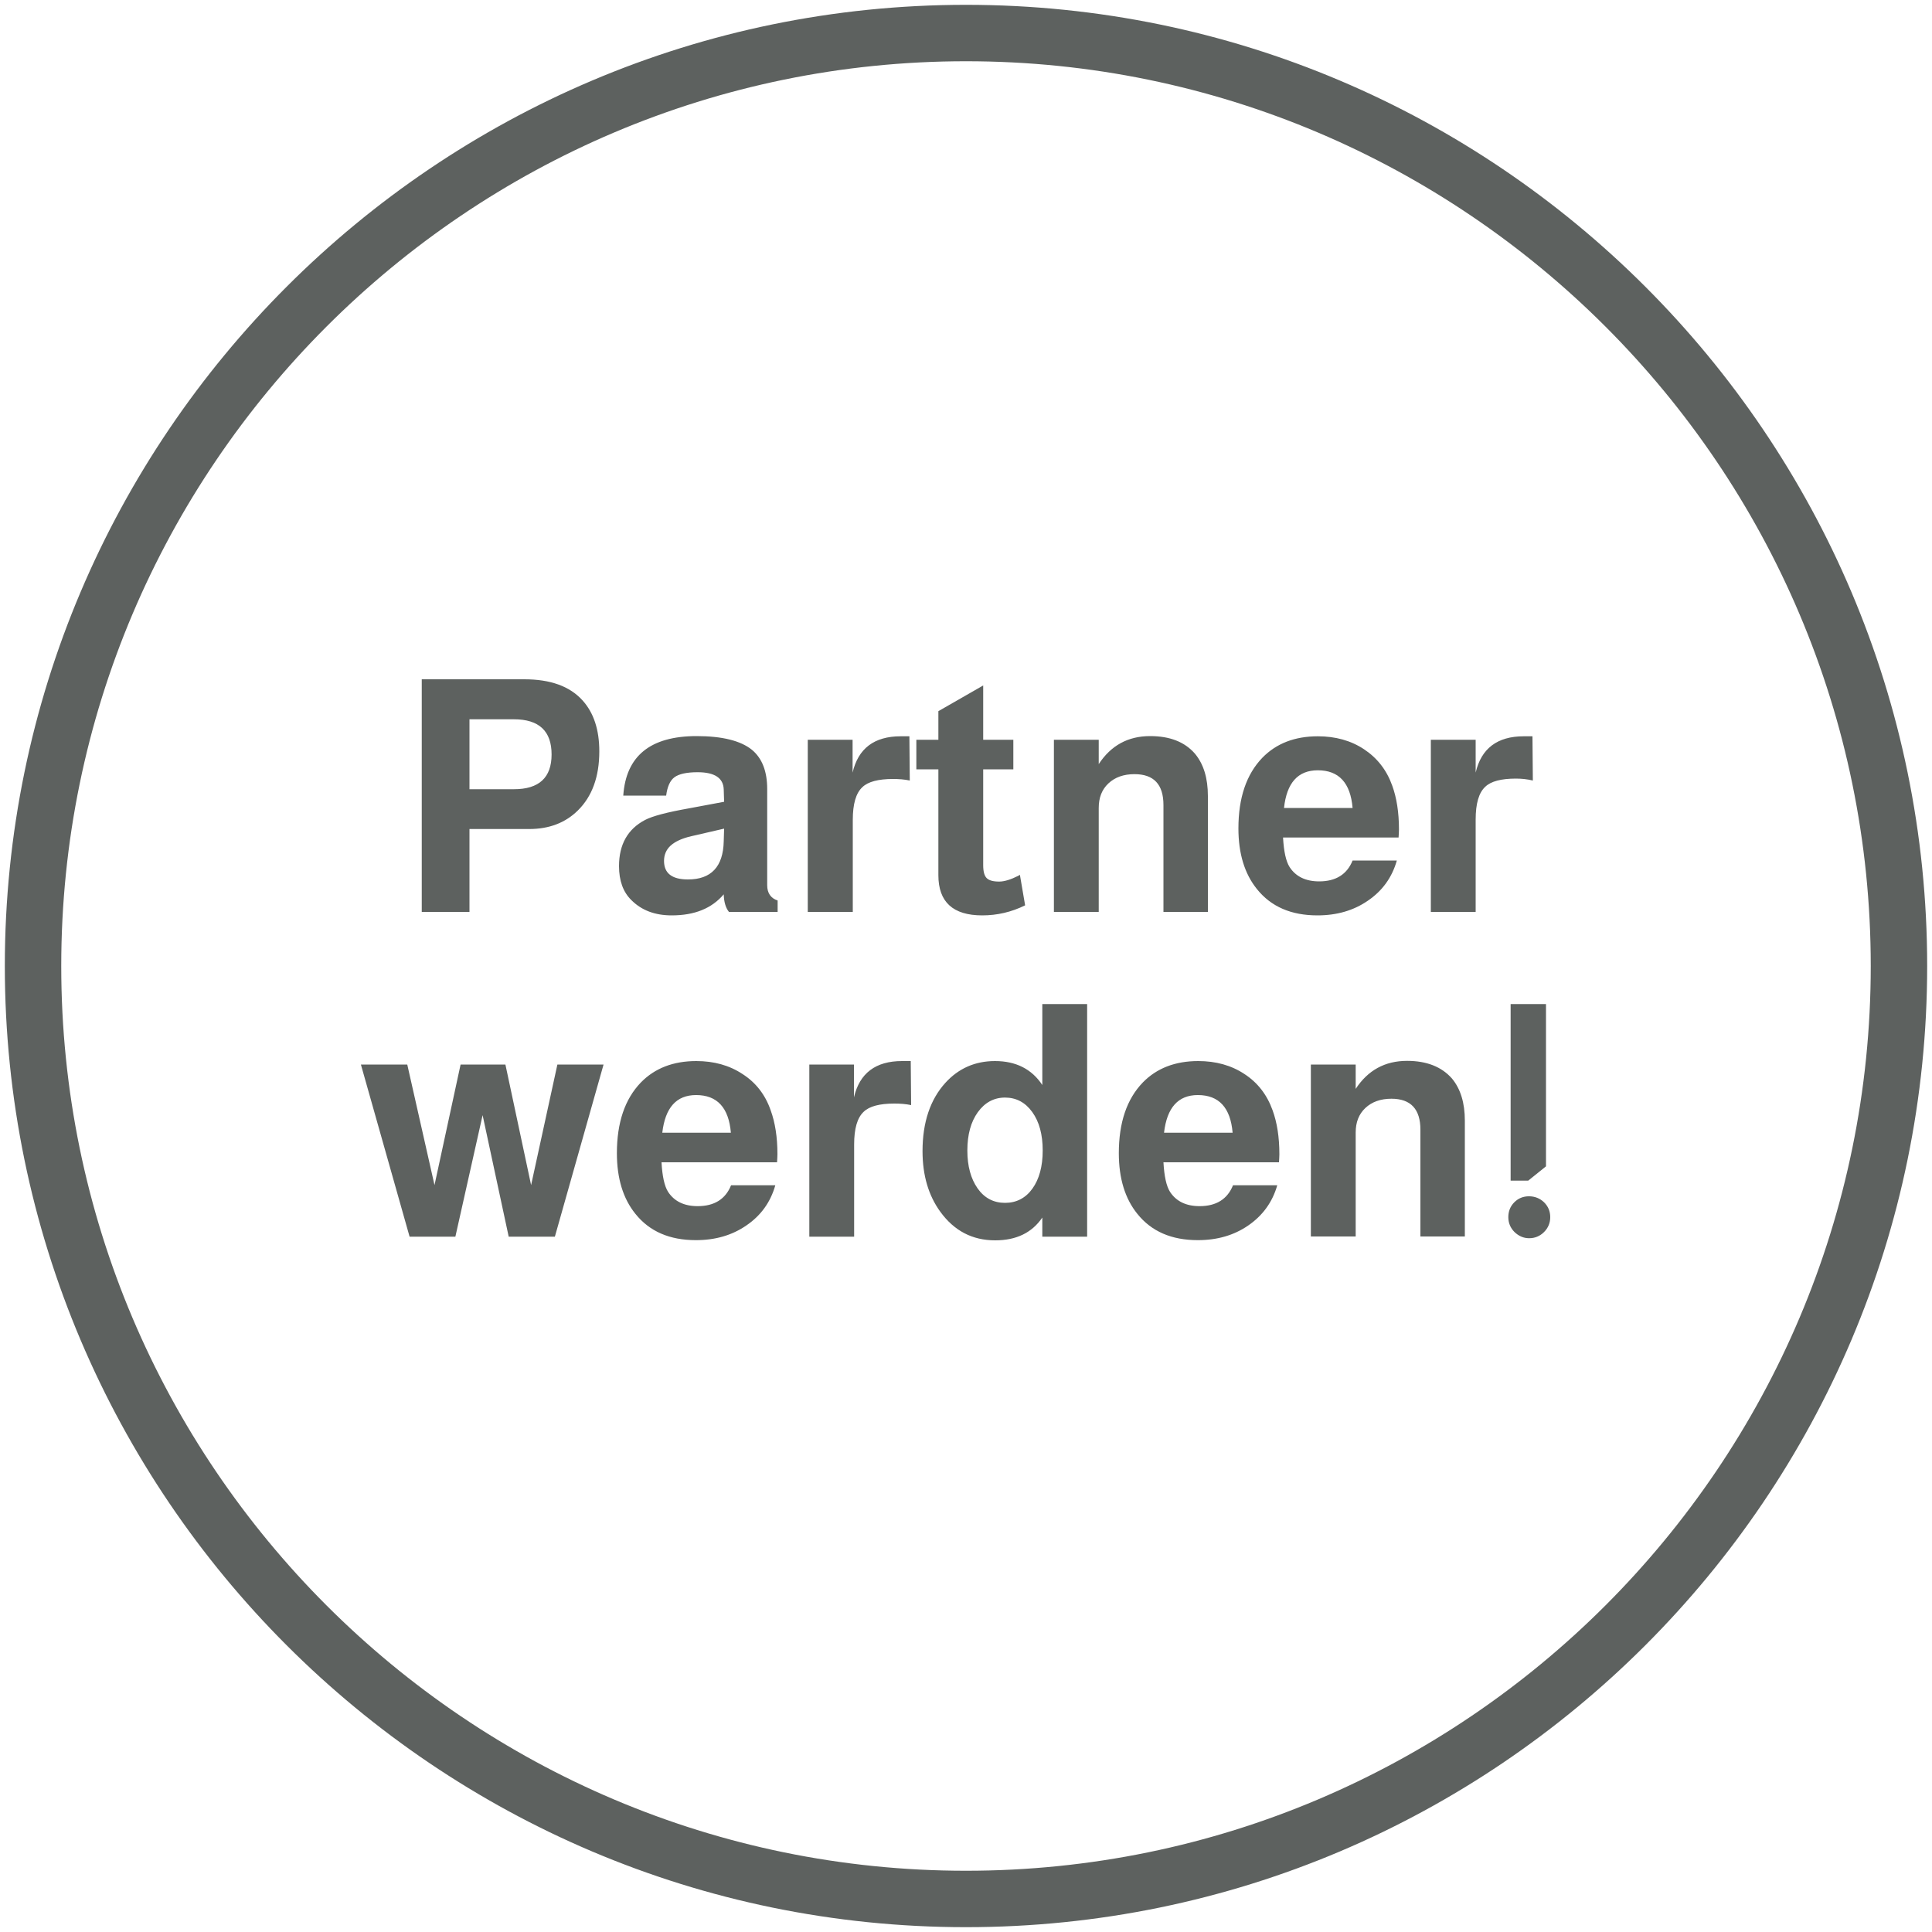 <svg xmlns="http://www.w3.org/2000/svg" xmlns:xlink="http://www.w3.org/1999/xlink" id="Ebene_1" x="0px" y="0px" viewBox="0 0 1000 1000" style="enable-background:new 0 0 1000 1000;" xml:space="preserve"><style type="text/css">	.st0{fill:#5D615F;}</style><path class="st0" d="M500,2.5C225.7,2.5,2.5,225.7,2.5,500c0,274.3,223.2,497.5,497.5,497.5S997.5,774.3,997.5,500 C997.5,225.7,774.3,2.5,500,2.5z M500,968.3C241.8,968.3,31.7,758.2,31.7,500C31.7,241.8,241.8,31.7,500,31.7S968.3,241.8,968.3,500 C968.3,758.2,758.2,968.3,500,968.3z M384.3,555.9c-6.8-4.5-14.8-6.7-23.9-6.7c-11.9,0-21.5,3.7-28.7,11.1 c-8.3,8.6-12.4,20.8-12.4,36.6c0,13,3.2,23.5,9.6,31.4c7.3,9.1,17.7,13.6,31.3,13.6c10,0,18.7-2.5,26.1-7.6c7.5-5.1,12.5-12,15-20.8 h-22.9c-2.9,7.2-8.7,10.8-17.3,10.8c-7,0-12.1-2.5-15.3-7.4c-1.9-3-3-8.1-3.4-15.3h59.8c0.1-1.7,0.2-3.1,0.2-4.2 c0-8.8-1.2-16.4-3.5-22.7C396.1,566.6,391.2,560.3,384.3,555.9z M342.8,586.3c1.5-13,7.3-19.5,17.5-19.5c10.9,0,16.9,6.5,18,19.5 H342.8z M288.5,551h23.9l-25.2,89.1h-23.9l-13.5-62.9l-14.1,62.9H212L186.8,551h24l14.1,62.4l13.5-62.4h23.2l13.3,62.4L288.5,551z  M471.4,549.1l0.2,22.9c-2.8-0.6-5.7-0.8-8.7-0.8c-7.6,0-12.9,1.4-15.8,4.2c-3.4,3.1-5,8.8-5,17v47.7h-23.2V551H442v17 c2.9-12.5,11.2-18.8,24.9-18.8H471.4z M781.9,519.7h18.3v84l-9.2,7.4h-9.1V519.7z M644.1,555.9c-6.8-4.5-14.8-6.7-23.9-6.7 c-11.9,0-21.5,3.7-28.7,11.1c-8.3,8.6-12.4,20.8-12.4,36.6c0,13,3.2,23.5,9.6,31.4c7.3,9.1,17.7,13.6,31.3,13.6 c10,0,18.7-2.5,26.1-7.6c7.4-5.1,12.5-12,15-20.8h-22.9c-2.9,7.2-8.7,10.8-17.3,10.8c-7,0-12.1-2.5-15.3-7.4c-1.9-3-3-8.1-3.4-15.3 H662c0.1-1.7,0.2-3.1,0.2-4.2c0-8.8-1.2-16.4-3.5-22.7C655.8,566.6,650.9,560.3,644.1,555.9z M602.5,586.3 c1.5-13,7.3-19.5,17.5-19.5c10.9,0,16.9,6.5,18,19.5H602.5z M751.5,558.2c4.5,5.4,6.7,12.7,6.7,21.8v60h-23v-55.3c0-10.6-5-16-15-16 c-5.6,0-10.1,1.6-13.5,4.8c-3.4,3.2-5,7.4-5,12.7v53.8h-23.2V551h23.2v12.6c6.3-9.6,15.1-14.5,26.6-14.5 C738.5,549.1,746.2,552.2,751.5,558.2z M539.5,561.6c-5.5-8.3-13.7-12.4-24.5-12.4c-10.3,0-18.9,3.8-25.7,11.3 c-7.8,8.6-11.8,20.4-11.8,35.3c0,12.6,3.1,23,9.2,31.4c7.2,9.9,16.6,14.8,28.4,14.8c10.9,0,19-3.9,24.4-11.8v9.9h23.2V519.7h-23.2 V561.6z M534.4,615.2c-3.5,4.9-8.3,7.4-14.2,7.4c-5.9,0-10.7-2.5-14.2-7.5c-3.5-5-5.3-11.5-5.3-19.6c0-8.2,1.8-14.8,5.4-19.8 c3.6-5,8.3-7.6,14.1-7.6c5.8,0,10.5,2.5,14.1,7.5c3.6,5,5.4,11.6,5.4,19.9C539.7,603.7,537.9,610.3,534.4,615.2z M799.2,622.3 c2.1,2.1,3.2,4.6,3.2,7.7c0,3-1.1,5.6-3.2,7.7c-2.1,2.1-4.7,3.2-7.7,3.2c-2.9,0-5.4-1.1-7.6-3.2c-2.1-2.1-3.2-4.7-3.2-7.7 c0-3,1-5.6,3.1-7.7c2.1-2.1,4.6-3.1,7.6-3.1C794.5,619.2,797.1,620.3,799.2,622.3z M333.9,424.4c-9,4.7-13.5,12.7-13.5,23.9 c0,7.5,2.1,13.4,6.4,17.6c5.3,5.3,12.2,7.9,20.9,7.9c11.8,0,20.7-3.6,26.9-10.9c0.1,3.9,1,7,2.7,9.1h25.2v-5.9 c-3.6-1.2-5.4-3.9-5.4-7.9v-49.8c0-9.1-2.6-15.9-7.9-20.3c-5.8-4.7-15.4-7.1-28.6-7.1c-24,0-36.6,10.3-38,30.8h22.2 c0.6-4.6,2-7.8,4.3-9.5c2.3-1.7,6.3-2.6,12-2.6c8.8,0,13.3,3,13.5,8.9l0.2,6.4l-18.2,3.4C345.3,420.4,337.7,422.4,333.9,424.4z  M374.8,428.9l-0.2,6.6c-0.3,13.1-6.5,19.7-18.5,19.7c-8.3,0-12.4-3.2-12.4-9.6c0-3.1,1.1-5.8,3.4-7.9c2.3-2.1,5.9-3.8,10.8-4.9 L374.8,428.9z M681.9,473.8c10,0,18.7-2.5,26.1-7.6c7.5-5.1,12.5-12,15-20.8h-22.9c-2.9,7.2-8.7,10.8-17.3,10.8 c-7,0-12.1-2.5-15.3-7.4c-1.9-3-3-8.1-3.4-15.3h59.8c0.1-1.7,0.2-3.1,0.2-4.2c0-8.8-1.2-16.4-3.5-22.7c-2.9-8.1-7.8-14.3-14.6-18.8 c-6.8-4.5-14.8-6.7-23.9-6.7c-11.9,0-21.5,3.7-28.7,11.1c-8.3,8.6-12.4,20.8-12.4,36.6c0,13,3.2,23.5,9.6,31.4 C657.9,469.3,668.3,473.8,681.9,473.8z M682.1,398.7c10.9,0,16.9,6.5,18,19.5h-35.5C666,405.2,671.8,398.7,682.1,398.7z  M587.2,400.7c-5.6,0-10.1,1.6-13.5,4.8c-3.4,3.2-5,7.4-5,12.7V472h-23.2v-89.1h23.2v12.6c6.3-9.6,15.1-14.5,26.6-14.5 c10.2,0,17.9,3,23.2,9.1c4.5,5.4,6.7,12.7,6.7,21.9v60h-23v-55.3C602.2,406,597.2,400.7,587.2,400.7z M485.7,398.2h-11.4v-15.3h11.4 v-14.8l23.2-13.3v28.1h15.6v15.3h-15.6v49.6c0,3.3,0.6,5.5,1.8,6.7c1.2,1.2,3.3,1.8,6.5,1.8c2.6,0,5.9-1,9.9-3 c0.3-0.2,0.6-0.4,0.8-0.5l2.7,15.8c-7.1,3.5-14.5,5.2-22.2,5.2c-15.1,0-22.7-6.9-22.7-20.8V398.2z M441.3,472h-23.2v-89.1h23.2v17 c2.9-12.5,11.2-18.8,24.9-18.8h4.5l0.2,22.9c-2.8-0.6-5.7-0.8-8.7-0.8c-7.6,0-12.9,1.4-15.8,4.2c-3.4,3.1-5,8.8-5,17V472z  M243,429.1h30.9c10.3,0,18.7-3.2,25.2-9.6c7.4-7.3,11.1-17.5,11.1-30.6c0-11.2-2.9-20-8.7-26.4c-6.6-7.3-16.6-10.9-30.1-10.9h-53.1 V472H243V429.1z M243,372.3h23c13,0,19.5,6.1,19.5,18.2c0,12-6.5,18-19.5,18h-23V372.3z M784.6,403c-7.6,0-12.9,1.4-15.8,4.2 c-3.4,3.1-5,8.8-5,17V472h-23.2v-89.1h23.2v17c2.9-12.5,11.2-18.8,24.9-18.8h4.5l0.2,22.9C790.5,403.3,787.6,403,784.6,403z"></path></svg>